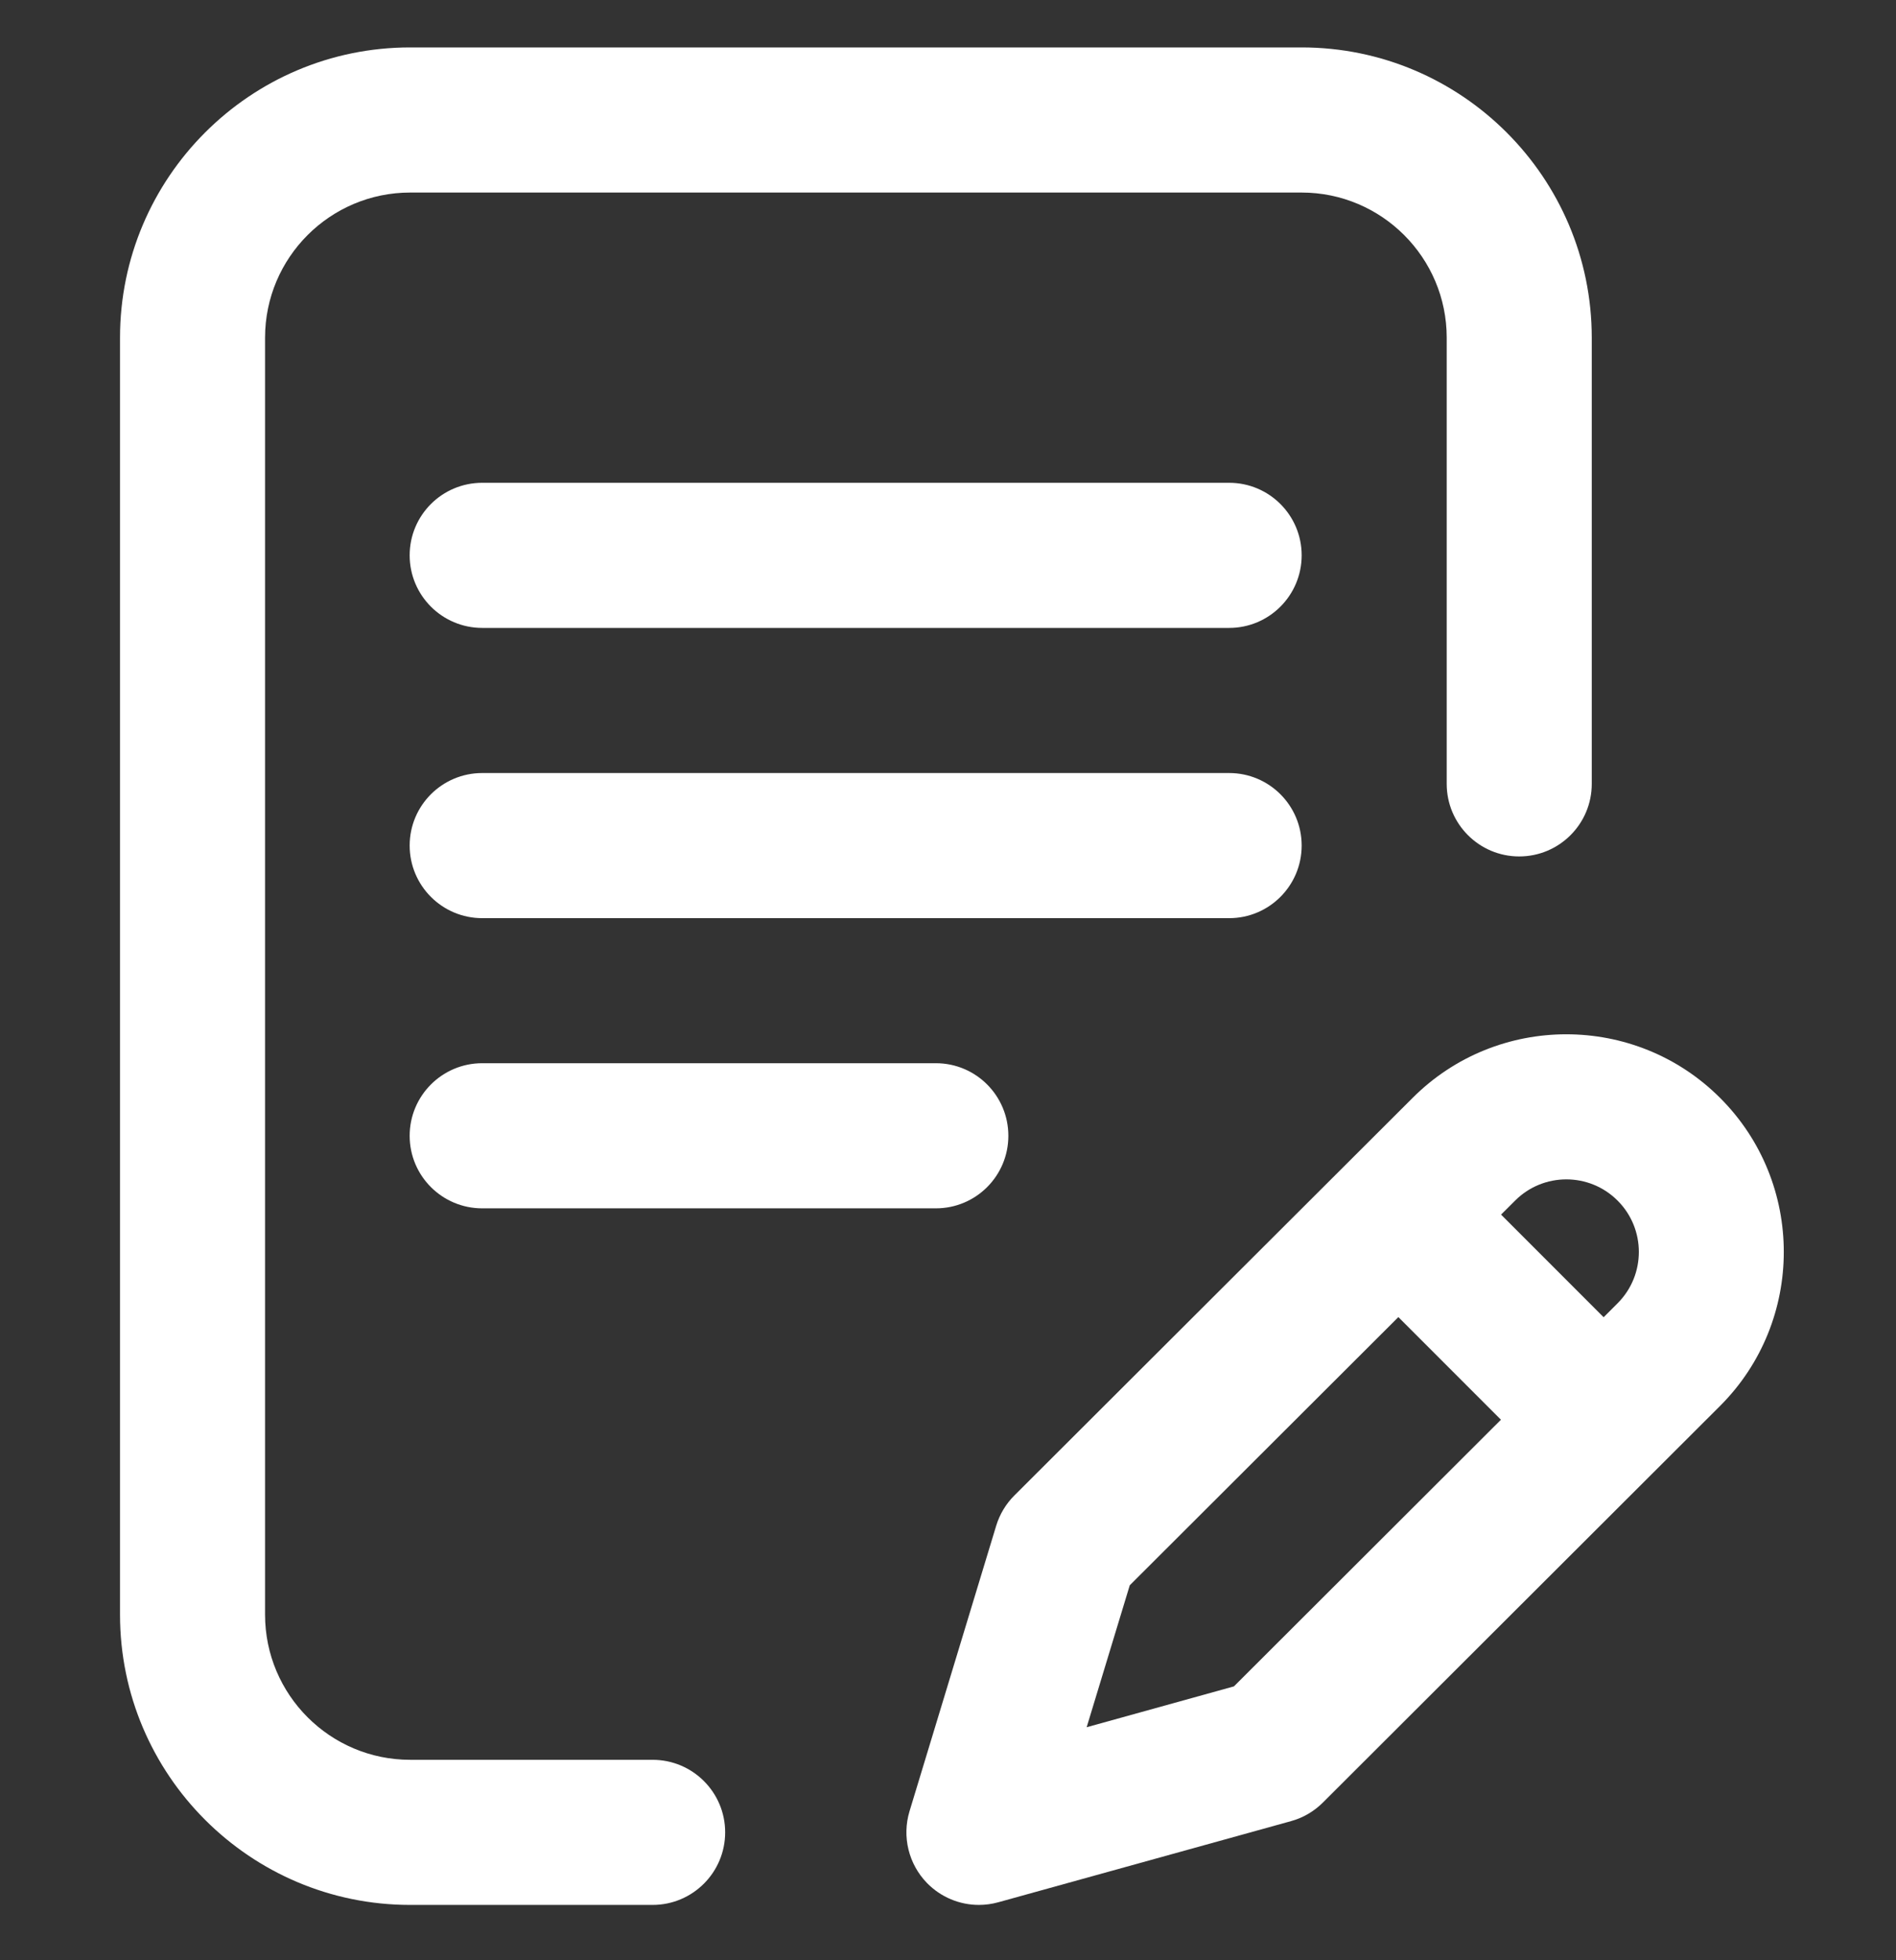 <?xml version="1.0" encoding="UTF-8"?> <svg xmlns="http://www.w3.org/2000/svg" width="30" height="31" viewBox="0 0 30 31" fill="none"><rect x="0" y="0" width="30" height="31" fill="#333333" stroke="none"/><g clip-path="url(#clip0_1_1222)"><path d="M20.596 13.372C20.596 12.738 20.082 12.225 19.449 12.225H7.63C6.996 12.225 6.482 12.738 6.482 13.372C6.482 14.006 6.996 14.52 7.63 14.52H19.449C20.082 14.52 20.596 14.006 20.596 13.372Z" fill="white"></path><path d="M7.63 16.814C6.996 16.814 6.482 17.328 6.482 17.962C6.482 18.596 6.996 19.109 7.63 19.109H14.808C15.442 19.109 15.955 18.596 15.955 17.962C15.955 17.328 15.442 16.814 14.808 16.814H7.63Z" fill="white"></path><path d="M10.326 27.83H6.489C5.223 27.83 4.194 26.801 4.194 25.535V5.34C4.194 4.074 5.223 3.045 6.489 3.045H20.596C21.861 3.045 22.891 4.074 22.891 5.34V12.397C22.891 13.03 23.405 13.544 24.038 13.544C24.672 13.544 25.186 13.03 25.186 12.397V5.34C25.186 2.809 23.127 0.75 20.596 0.75H6.489C3.958 0.75 1.899 2.809 1.899 5.34V25.535C1.899 28.066 3.958 30.125 6.489 30.125H10.326C10.96 30.125 11.474 29.611 11.474 28.977C11.474 28.344 10.96 27.83 10.326 27.83Z" fill="white"></path><path d="M27.218 17.364C25.876 16.021 23.692 16.021 22.351 17.363L16.051 23.649C15.917 23.782 15.818 23.947 15.763 24.127L14.391 28.644C14.27 29.044 14.376 29.479 14.668 29.779C14.887 30.003 15.184 30.125 15.489 30.125C15.591 30.125 15.694 30.111 15.796 30.083L20.427 28.8C20.618 28.748 20.791 28.646 20.931 28.507L27.218 22.232C28.56 20.89 28.56 18.706 27.218 17.364ZM19.524 26.669L17.194 27.315L17.876 25.07L22.126 20.829L23.749 22.452L19.524 26.669ZM25.596 20.609L25.374 20.831L23.751 19.208L23.973 18.987C24.42 18.539 25.148 18.539 25.595 18.987C26.043 19.434 26.043 20.162 25.596 20.609Z" fill="white"></path><path d="M19.449 7.635H7.63C6.996 7.635 6.482 8.148 6.482 8.782C6.482 9.416 6.996 9.93 7.63 9.93H19.449C20.082 9.93 20.596 9.416 20.596 8.782C20.596 8.148 20.082 7.635 19.449 7.635Z" fill="white"></path></g><defs><clipPath id="clip0_1_1222"><rect width="29.375" height="29.375" fill="white" transform="translate(0.375 0.75)"></rect></clipPath></defs></svg> 